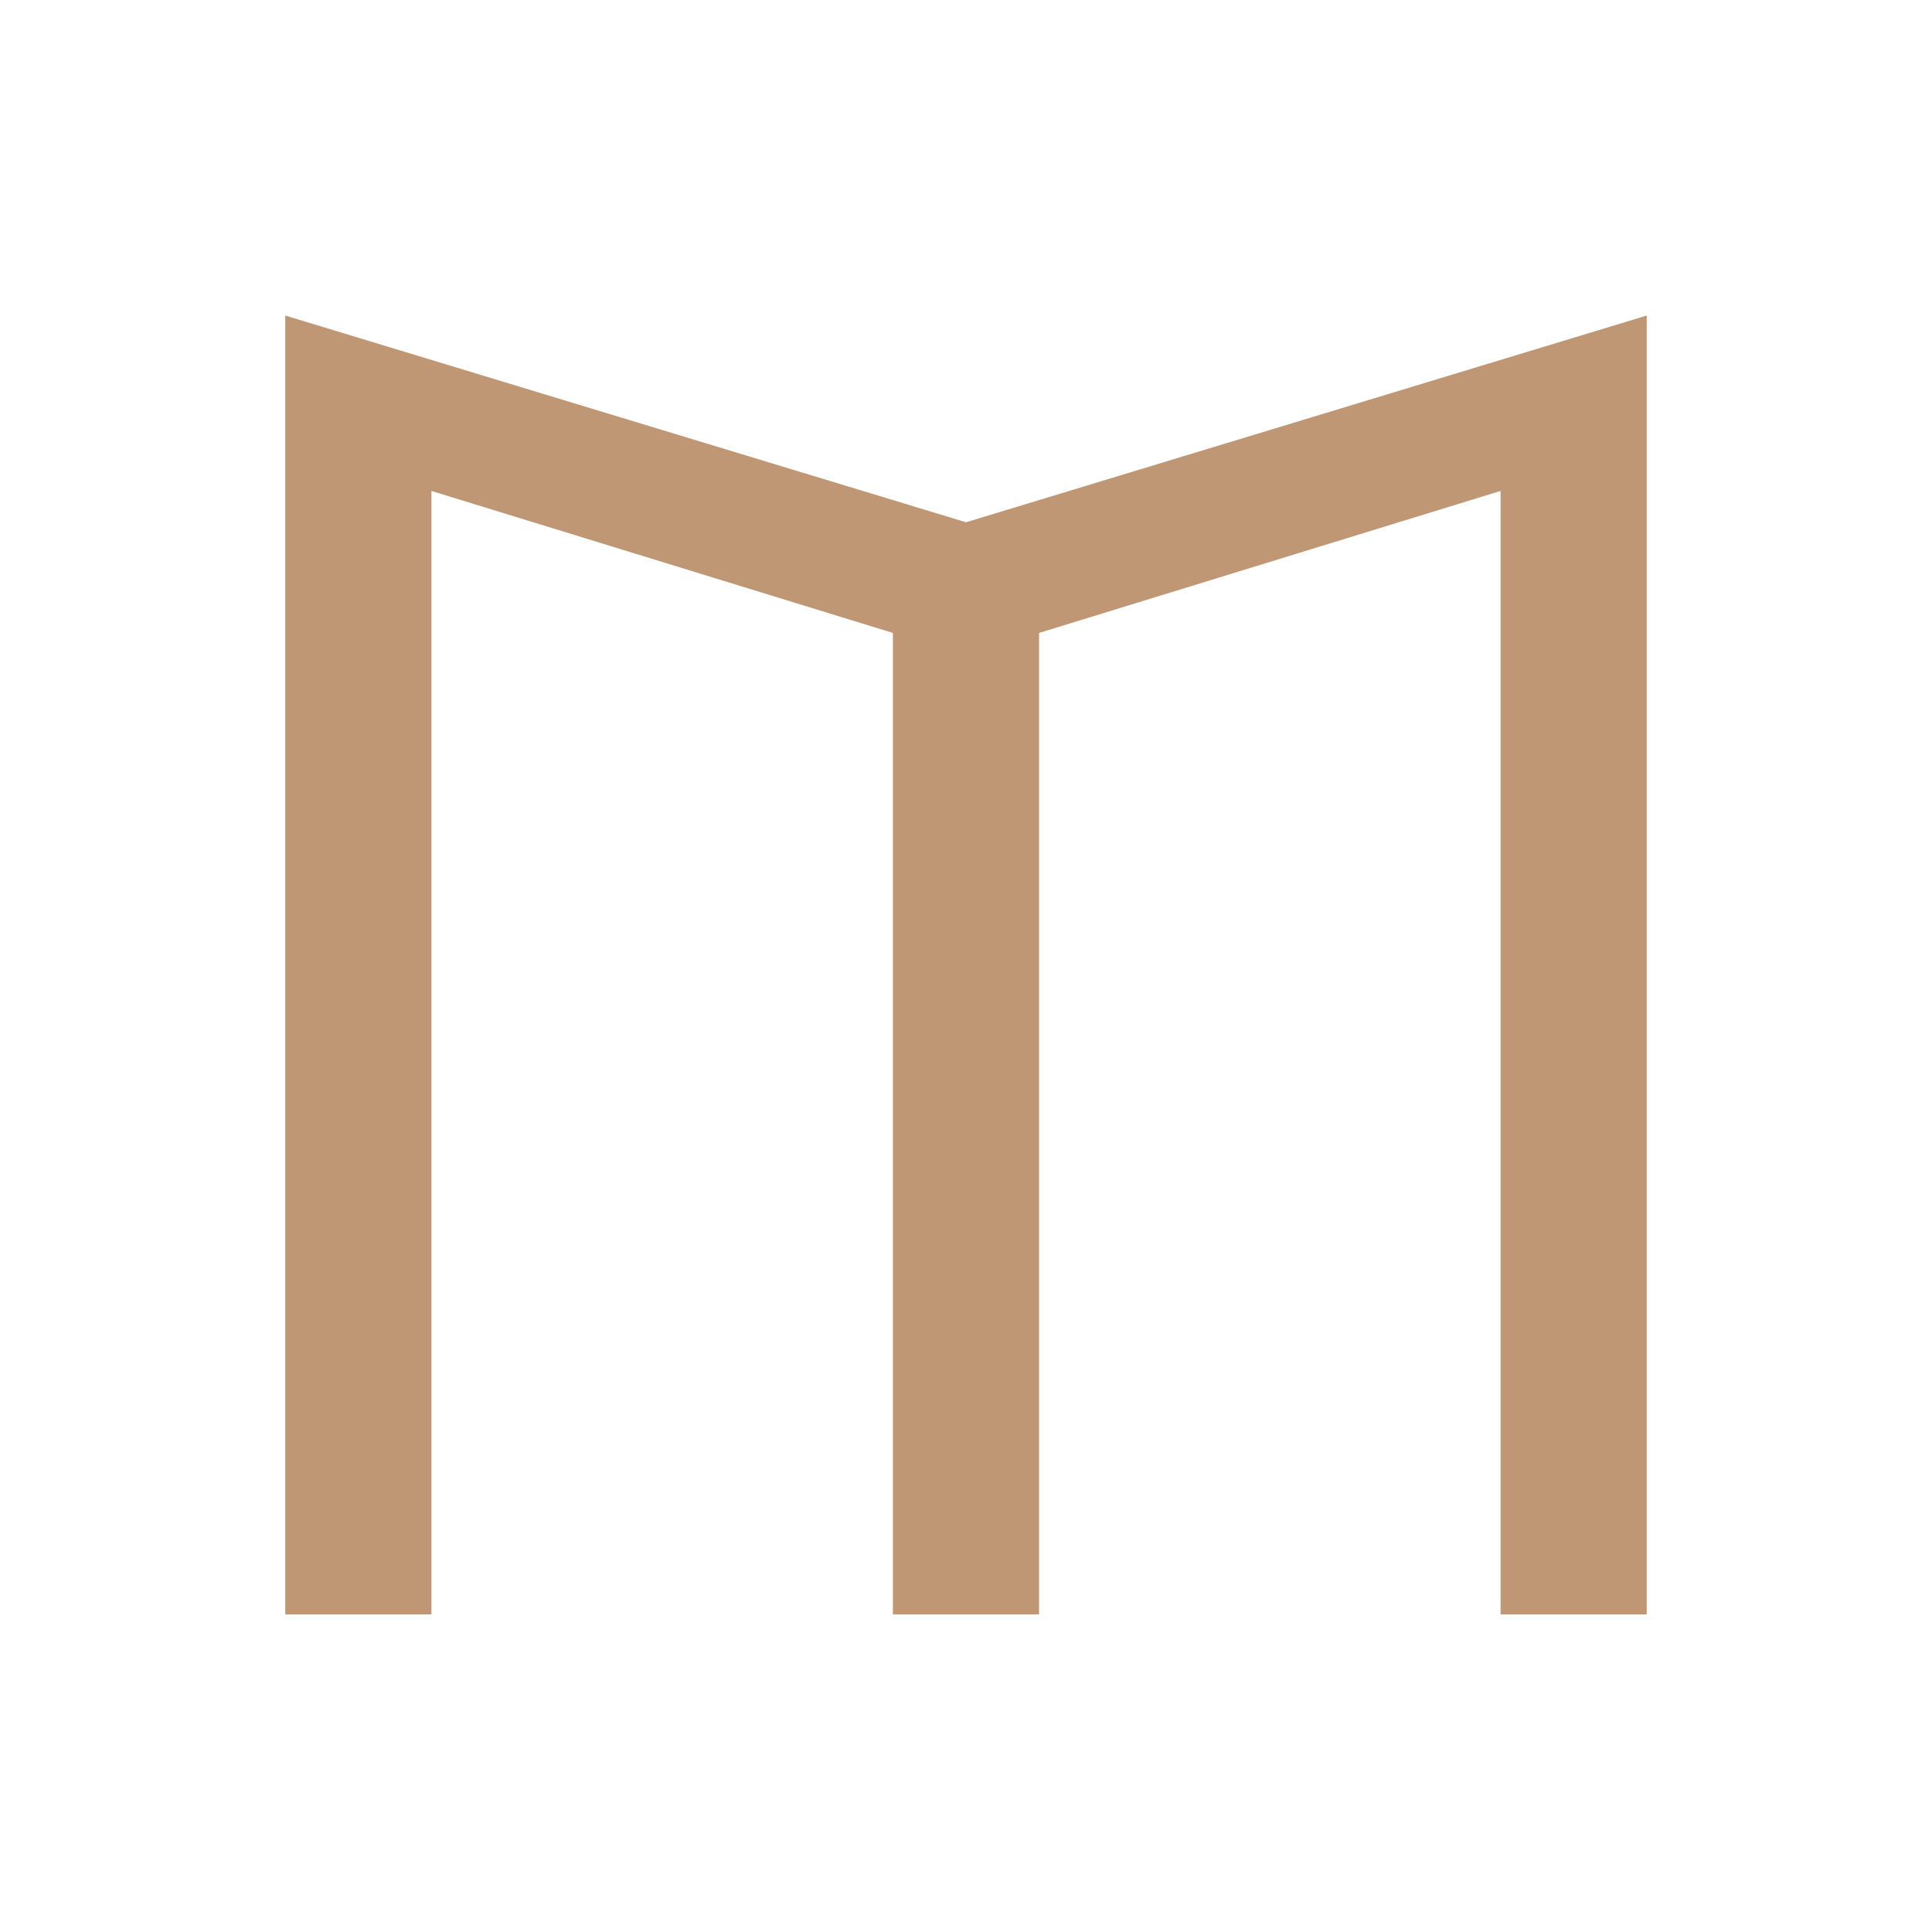 <svg version="1.0" preserveAspectRatio="xMidYMid meet" height="1000" viewBox="0 0 750 750" zoomAndPan="magnify" width="1000" xmlns:xlink="http://www.w3.org/1999/xlink" xmlns="http://www.w3.org/2000/svg"><path fill-rule="nonzero" fill-opacity="1" d="M 582.512 626.695 L 582.512 190.582 L 403.367 245.703 L 403.367 626.695 L 346.621 626.695 L 346.621 245.703 L 167.477 190.582 L 167.477 626.695 L 110.734 626.695 L 110.734 122.492 L 374.996 202.742 L 639.254 122.492 L 639.254 626.695 Z M 582.512 626.695" fill="#c09774"></path></svg>